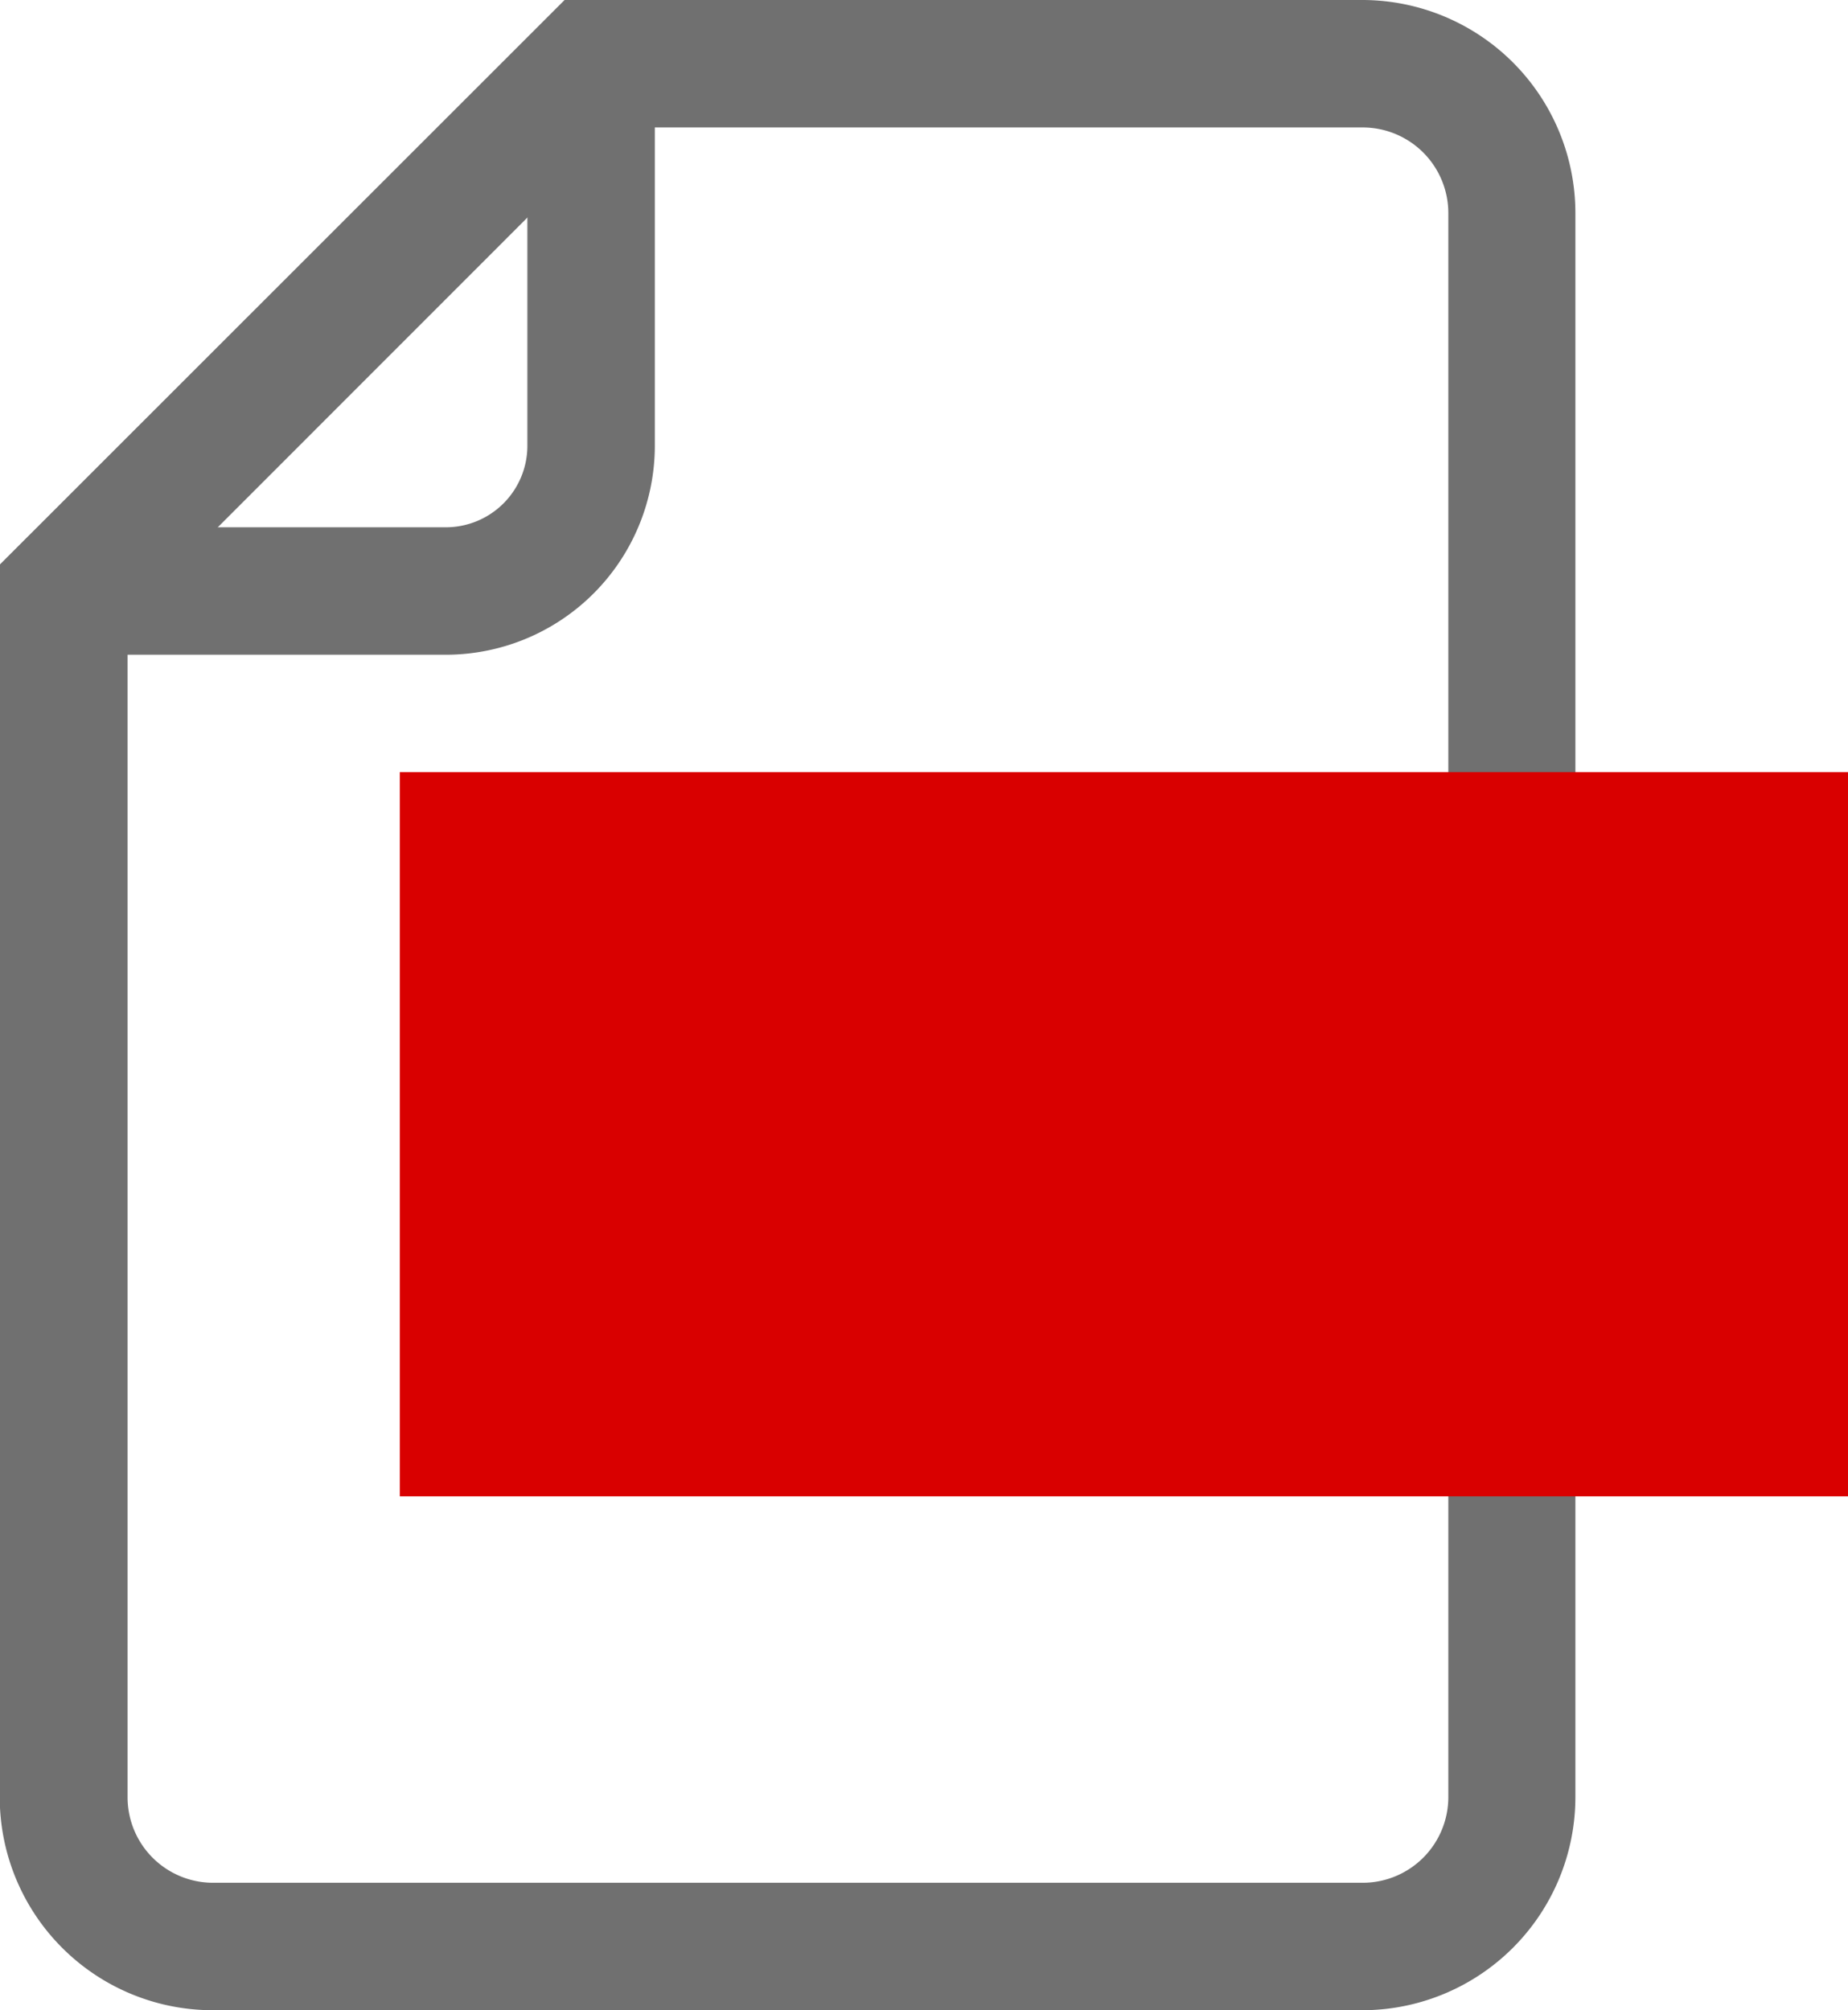 <svg xmlns="http://www.w3.org/2000/svg" width="14.5" height="15.772" viewBox="0 0 14.5 15.772"><g transform="translate(0.5 0.5)"><g transform="translate(0 0)"><path d="M682.141,377.456H688.4a1.673,1.673,0,0,1,1.672,1.672v12.43a1.673,1.673,0,0,1-1.672,1.67h-9.021a1.672,1.672,0,0,1-1.67-1.67v-9.672Zm6.262,14.772a.672.672,0,0,0,.672-.67v-12.43a.672.672,0,0,0-.672-.672h-5.847l-3.844,3.845v9.257a.671.671,0,0,0,.67.67Z" transform="translate(-678.211 -377.956)" fill="#707070"/></g><rect width="11.363" height="5.682" transform="translate(2.637 5.558)" fill="#d90000"/><path d="M681.209,382.593h-3v-1h3a.64.64,0,0,0,.64-.639v-3h1v3A1.641,1.641,0,0,1,681.209,382.593Z" transform="translate(-678.211 -377.956)" fill="#707070"/></g></svg>